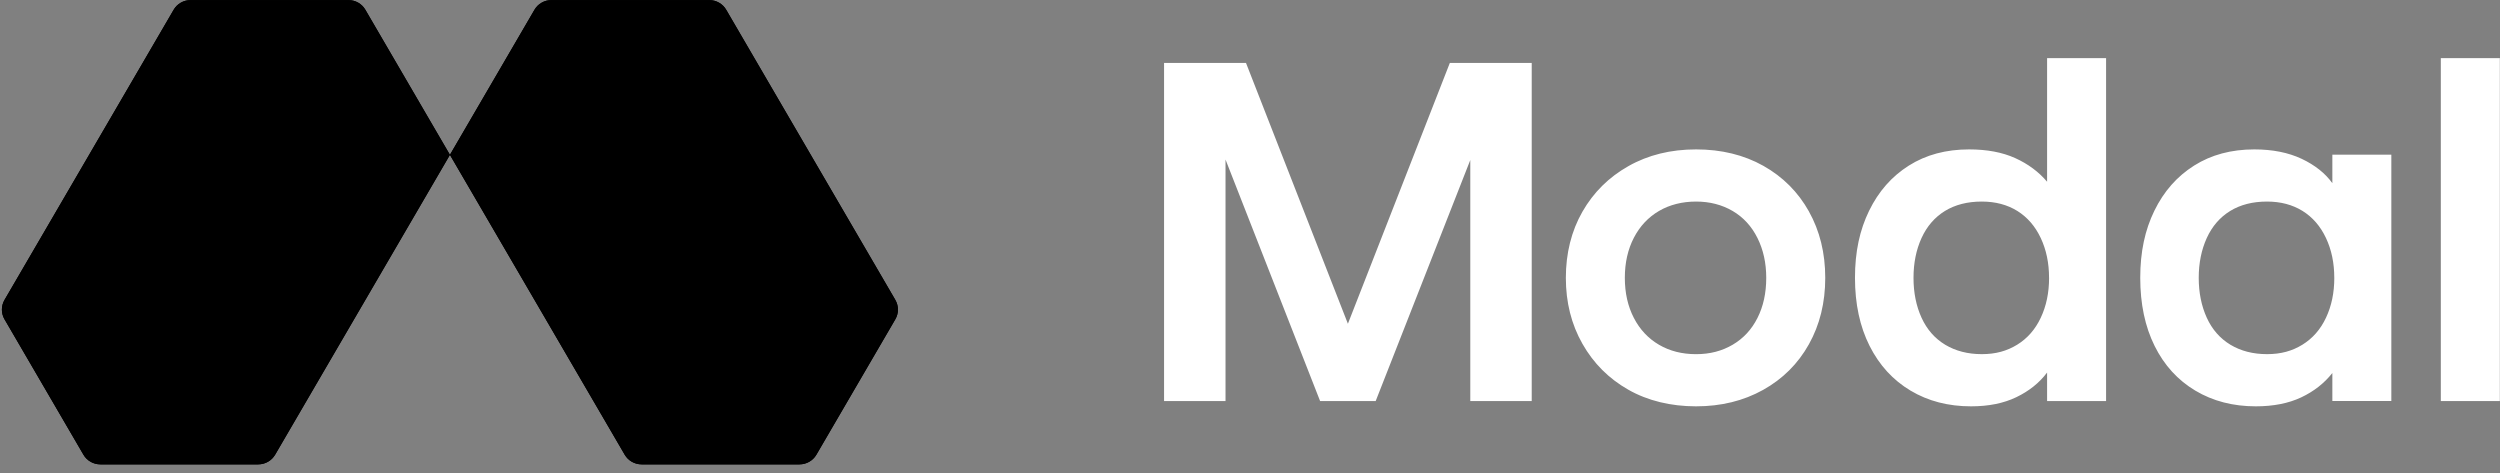 <svg width="280" height="53" viewBox="0 0 280 53" fill="none" xmlns="http://www.w3.org/2000/svg"><rect x="0" y="0" width="280" height="53" fill="#808080" stroke="none"/><g clip-path="url(#a)"><path d="M40.92 1.092L50.392 17.342L30.816 50.925C30.425 51.594 29.703 52.009 28.921 52.009H11.241C10.85 52.009 10.475 51.906 10.147 51.719C9.819 51.532 9.543 51.261 9.346 50.925L0.506 35.759C0.115 35.09 0.115 34.264 0.506 33.592L19.452 1.092C19.646 0.756 19.925 0.485 20.253 0.299C20.581 0.112 20.956 0.009 21.347 0.009H39.028C39.81 0.009 40.532 0.423 40.922 1.092H40.92ZM100.278 33.592L81.331 1.092C81.137 0.756 80.858 0.485 80.53 0.299C80.202 0.112 79.827 0.009 79.436 0.009H61.756C60.974 0.009 60.252 0.423 59.861 1.092L50.389 17.342L69.964 50.925C70.355 51.594 71.077 52.009 71.859 52.009H89.54C89.931 52.009 90.305 51.906 90.633 51.719C90.962 51.532 91.238 51.261 91.435 50.925L100.275 35.759C100.666 35.09 100.666 34.264 100.275 33.592H100.278Z" fill="#6D6D6D" style="fill:#6D6D6D;fill:color(display-p3 0.427 0.427 0.427);fill-opacity:1;"/><path d="M30.185 17.342H50.392L40.92 1.092C40.529 0.423 39.807 0.009 39.025 0.009H21.345C20.954 0.009 20.579 0.112 20.251 0.299L30.185 17.342Z" fill="url(#b)" style=""/><path d="M30.185 17.342L20.251 0.299C19.923 0.485 19.647 0.756 19.45 1.092L0.503 33.592C0.112 34.264 0.112 35.087 0.503 35.759L9.343 50.925C9.538 51.261 9.817 51.532 10.145 51.719L30.182 17.342H30.185Z" fill="url(#c)" style=""/><path d="M50.391 17.342H30.184L10.147 51.719C10.475 51.906 10.85 52.009 11.241 52.009H28.921C29.703 52.009 30.425 51.594 30.816 50.925L50.391 17.342Z" fill="#585859" style="fill:#585859;fill:color(display-p3 0.345 0.345 0.349);fill-opacity:1;"/><path d="M100.278 35.759C100.472 35.423 100.571 35.049 100.571 34.675H80.702L70.769 51.719C71.097 51.906 71.471 52.009 71.862 52.009H89.543C90.325 52.009 91.046 51.594 91.437 50.925L100.278 35.759Z" fill="#585859" style="fill:#585859;fill:color(display-p3 0.345 0.345 0.349);fill-opacity:1;"/><path d="M61.758 0.009C61.367 0.009 60.993 0.112 60.665 0.299L80.702 34.675H100.57C100.57 34.302 100.472 33.928 100.277 33.592L81.334 1.092C80.943 0.423 80.221 0.009 79.439 0.009H61.756H61.758Z" fill="url(#d)" style=""/><path d="M70.769 51.719L80.703 34.675L60.665 0.299C60.337 0.485 60.061 0.756 59.864 1.092L50.392 17.342L69.968 50.925C70.162 51.261 70.441 51.532 70.769 51.719Z" fill="url(#e)" style=""/><path d="M162.379 7.05H171.552V44.916H164.673V17.924L154.077 44.916H147.851L137.258 17.87V44.916H130.375V7.05H139.552L150.965 36.26L162.381 7.05H162.379ZM202.599 23.682C203.818 25.863 204.428 28.343 204.428 31.119C204.428 33.895 203.818 36.376 202.599 38.556C201.379 40.739 199.667 42.443 197.466 43.67C195.262 44.897 192.76 45.509 189.955 45.509C187.149 45.509 184.549 44.889 182.364 43.643C180.179 42.4 178.468 40.685 177.232 38.505C175.993 36.325 175.375 33.86 175.375 31.119C175.375 28.379 175.993 25.873 177.232 23.709C178.47 21.546 180.19 19.842 182.394 18.599C184.595 17.356 187.119 16.733 189.958 16.733C192.796 16.733 195.311 17.348 197.496 18.572C199.681 19.801 201.382 21.505 202.604 23.685L202.599 23.682ZM197.819 31.119C197.819 29.462 197.493 27.975 196.837 26.659C196.181 25.343 195.254 24.332 194.054 23.628C192.85 22.927 191.486 22.575 189.955 22.575C188.424 22.575 187.004 22.927 185.807 23.628C184.604 24.332 183.666 25.332 182.993 26.629C182.32 27.929 181.981 29.424 181.981 31.119C181.981 32.815 182.32 34.31 182.993 35.61C183.666 36.91 184.604 37.909 185.807 38.613C187.007 39.315 188.391 39.667 189.955 39.667C191.519 39.667 192.85 39.315 194.054 38.613C195.254 37.909 196.184 36.91 196.837 35.61C197.493 34.313 197.819 32.815 197.819 31.119ZM229.275 6.509H235.881V44.916H229.275V41.725C228.403 42.882 227.252 43.8 225.835 44.482C224.416 45.168 222.724 45.509 220.755 45.509C218.206 45.509 215.948 44.924 213.984 43.751C212.018 42.578 210.49 40.91 209.396 38.746C208.305 36.582 207.758 34.039 207.758 31.119C207.758 28.2 208.286 25.765 209.342 23.601C210.397 21.437 211.879 19.753 213.793 18.545C215.704 17.337 217.952 16.733 220.539 16.733C222.54 16.733 224.26 17.055 225.699 17.705C227.137 18.355 228.329 19.238 229.275 20.354V6.506V6.509ZM229.494 31.119C229.494 29.462 229.185 27.975 228.564 26.659C227.946 25.343 227.071 24.332 225.945 23.628C224.815 22.927 223.486 22.575 221.958 22.575C220.353 22.575 218.98 22.927 217.834 23.628C216.689 24.332 215.814 25.343 215.212 26.659C214.613 27.975 214.313 29.462 214.313 31.119C214.313 32.777 214.613 34.267 215.212 35.583C215.814 36.899 216.697 37.907 217.862 38.611C219.029 39.312 220.394 39.664 221.961 39.664C223.527 39.664 224.772 39.312 225.917 38.611C227.063 37.907 227.949 36.899 228.567 35.583C229.188 34.267 229.497 32.78 229.497 31.119H229.494ZM261.224 17.326H267.83V44.913H261.224V41.777C260.313 42.931 259.148 43.84 257.729 44.509C256.31 45.176 254.615 45.509 252.649 45.509C250.1 45.509 247.844 44.924 245.878 43.751C243.912 42.578 242.392 40.91 241.317 38.746C240.243 36.582 239.707 34.039 239.707 31.119C239.707 28.2 240.234 25.765 241.29 23.601C242.345 21.437 243.827 19.753 245.742 18.545C247.653 17.337 249.9 16.733 252.487 16.733C254.524 16.733 256.291 17.085 257.784 17.786C259.274 18.491 260.422 19.401 261.224 20.516V17.326ZM261.44 31.119C261.44 29.462 261.131 27.975 260.51 26.659C259.892 25.343 259.017 24.332 257.89 23.628C256.761 22.927 255.432 22.575 253.904 22.575C252.299 22.575 250.926 22.927 249.78 23.628C248.634 24.332 247.759 25.343 247.158 26.659C246.559 27.975 246.258 29.462 246.258 31.119C246.258 32.777 246.559 34.267 247.158 35.583C247.759 36.899 248.643 37.907 249.808 38.611C250.975 39.312 252.34 39.664 253.906 39.664C255.473 39.664 256.717 39.312 257.863 38.611C259.009 37.907 259.895 36.899 260.513 35.583C261.133 34.267 261.442 32.78 261.442 31.119H261.44ZM273.372 6.509V44.916H279.981V6.509H273.372Z" fill="white" style="fill:white;fill-opacity:1;"/></g><defs><linearGradient id="b" x1="42.815" y1="-459.325" x2="27.828" y2="-459.325" gradientUnits="userSpaceOnUse"><stop stop-color="#F4F4F4" style="stop-color:#F4F4F4;stop-color:color(display-p3 0.957 0.957 0.957);stop-opacity:1;"/><stop offset="1" stop-color="#B0B0B0" style="stop-color:#B0B0B0;stop-color:color(display-p3 0.69 0.69 0.69);stop-opacity:1;"/></linearGradient><linearGradient id="c" x1="2.57" y1="47.386" x2="27.219" y2="4.284" gradientUnits="userSpaceOnUse"><stop stop-color="#B0B0B0" style="stop-color:#B0B0B0;stop-color:color(display-p3 0.69 0.69 0.69);stop-opacity:1;"/><stop offset="0.24" stop-color="#ABABAB" style="stop-color:#ABABAB;stop-color:color(display-p3 0.671 0.671 0.671);stop-opacity:1;"/><stop offset="0.49" stop-color="#9F9F9F" style="stop-color:#9F9F9F;stop-color:color(display-p3 0.624 0.624 0.624);stop-opacity:1;"/><stop offset="0.74" stop-color="#8A8A8A" style="stop-color:#8A8A8A;stop-color:color(display-p3 0.541 0.541 0.541);stop-opacity:1;"/><stop offset="0.99" stop-color="#6D6D6D" style="stop-color:#6D6D6D;stop-color:color(display-p3 0.427 0.427 0.427);stop-opacity:1;"/><stop offset="1" stop-color="#6D6D6D" style="stop-color:#6D6D6D;stop-color:color(display-p3 0.427 0.427 0.427);stop-opacity:1;"/></linearGradient><linearGradient id="d" x1="93.247" y1="38.862" x2="68.599" y2="-4.239" gradientUnits="userSpaceOnUse"><stop stop-color="#F4F4F4" style="stop-color:#F4F4F4;stop-color:color(display-p3 0.957 0.957 0.957);stop-opacity:1;"/><stop offset="1" stop-color="#B0B0B0" style="stop-color:#B0B0B0;stop-color:color(display-p3 0.69 0.69 0.69);stop-opacity:1;"/></linearGradient><linearGradient id="e" x1="78.094" y1="47.532" x2="53.445" y2="4.428" gradientUnits="userSpaceOnUse"><stop stop-color="#B0B0B0" style="stop-color:#B0B0B0;stop-color:color(display-p3 0.69 0.69 0.69);stop-opacity:1;"/><stop offset="0.24" stop-color="#ABABAB" style="stop-color:#ABABAB;stop-color:color(display-p3 0.671 0.671 0.671);stop-opacity:1;"/><stop offset="0.49" stop-color="#9F9F9F" style="stop-color:#9F9F9F;stop-color:color(display-p3 0.624 0.624 0.624);stop-opacity:1;"/><stop offset="0.74" stop-color="#8A8A8A" style="stop-color:#8A8A8A;stop-color:color(display-p3 0.541 0.541 0.541);stop-opacity:1;"/><stop offset="0.99" stop-color="#6D6D6D" style="stop-color:#6D6D6D;stop-color:color(display-p3 0.427 0.427 0.427);stop-opacity:1;"/><stop offset="1" stop-color="#6D6D6D" style="stop-color:#6D6D6D;stop-color:color(display-p3 0.427 0.427 0.427);stop-opacity:1;"/></linearGradient><clipPath id="a"><rect width="280" height="52" fill="white" style="fill:white;fill-opacity:1;" transform="translate(0 0.009)"/></clipPath></defs></svg>